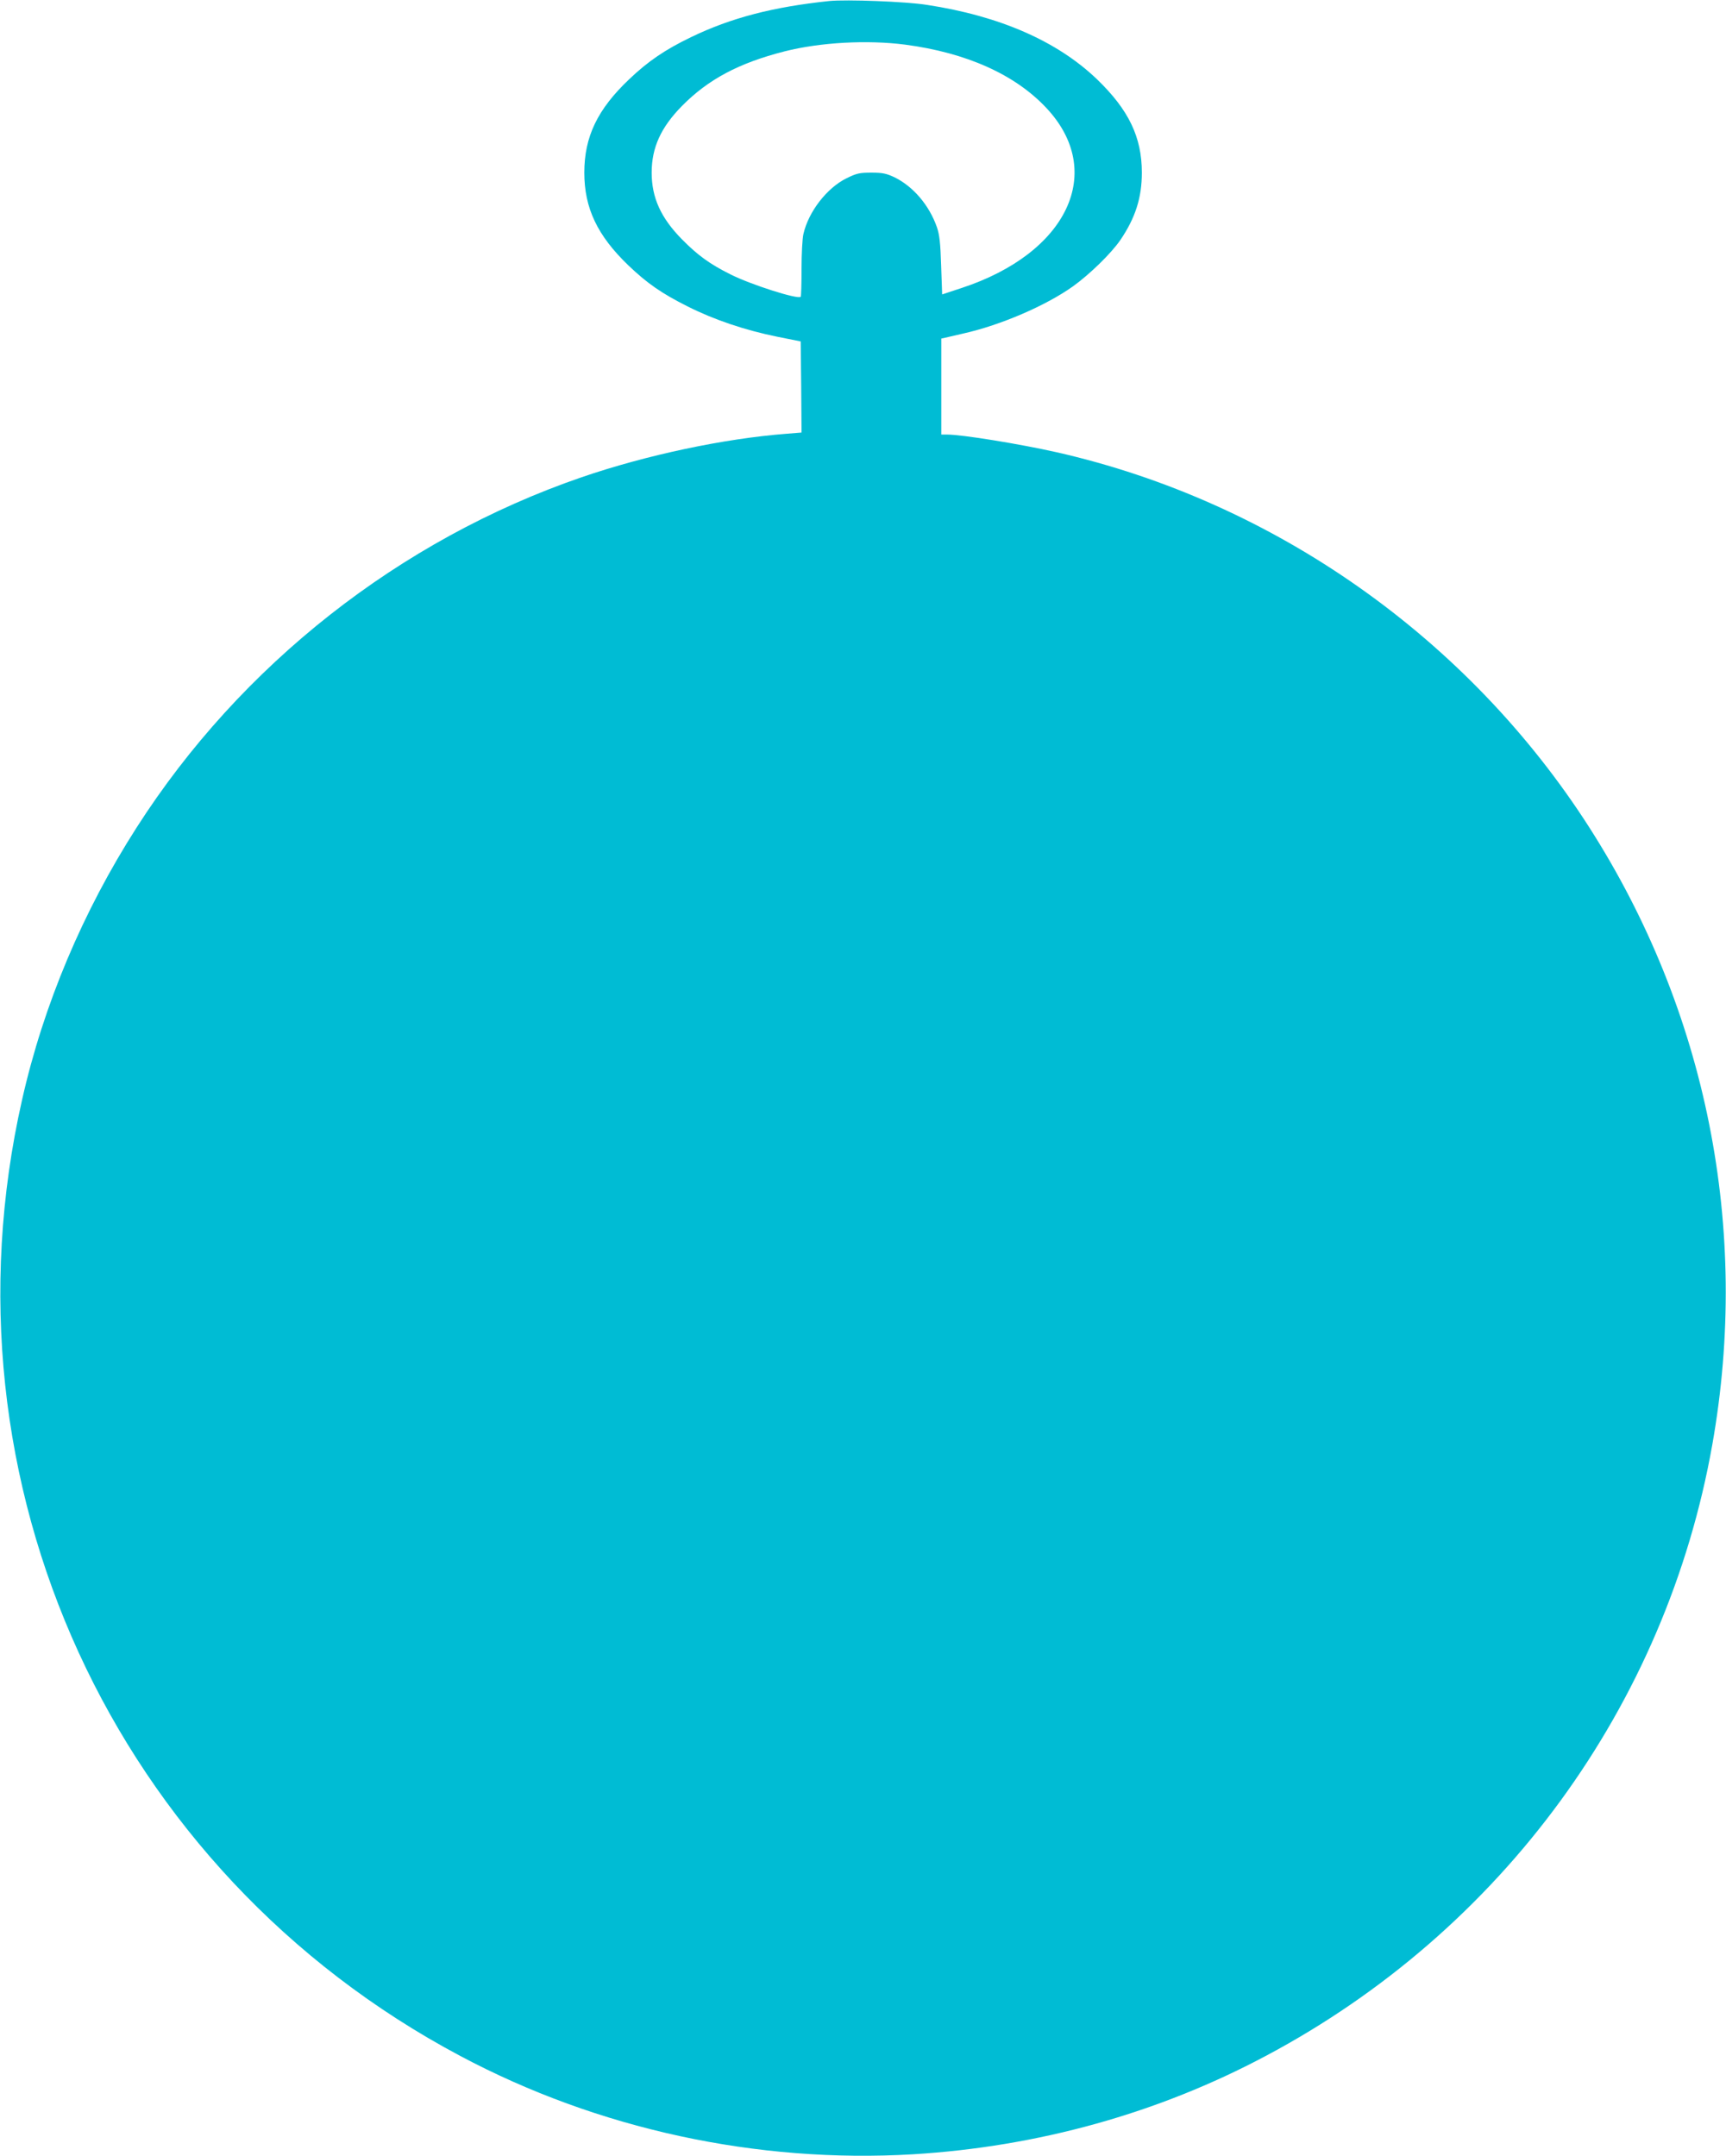 <?xml version="1.0" standalone="no"?>
<!DOCTYPE svg PUBLIC "-//W3C//DTD SVG 20010904//EN"
 "http://www.w3.org/TR/2001/REC-SVG-20010904/DTD/svg10.dtd">
<svg version="1.0" xmlns="http://www.w3.org/2000/svg"
 width="1025pt" height="1280pt" viewBox="0 0 1025 1280"
 preserveAspectRatio="xMidYMid meet">
<g transform="translate(0,1280) scale(0.1,-0.1)"
fill="#00bcd4" stroke="none">
<path d="M4925 12794 c-334 -35 -584 -100 -820 -214 -154 -74 -257 -144 -368
-250 -189 -179 -267 -342 -267 -555 0 -211 78 -374 261 -550 112 -107 198
-167 354 -245 155 -78 338 -140 530 -179 l140 -28 3 -270 2 -271 -87 -7 c-376
-29 -835 -127 -1218 -258 -1081 -372 -2025 -1114 -2643 -2079 -320 -499 -554
-1054 -681 -1618 -515 -2273 543 -4582 2602 -5676 817 -435 1761 -639 2690
-584 740 45 1454 243 2094 584 1403 745 2378 2081 2652 3631 226 1277 -33
2573 -731 3663 -720 1124 -1871 1934 -3163 2227 -223 50 -562 105 -650 105
l-35 0 0 285 0 285 23 5 c12 3 61 14 108 25 223 50 491 166 651 280 100 72
225 194 280 273 90 132 129 252 129 402 0 211 -78 373 -267 555 -235 225 -576
375 -1009 441 -125 20 -479 33 -580 23z m450 -259 c364 -48 652 -177 838 -375
356 -378 128 -863 -503 -1070 l-115 -38 -6 171 c-4 135 -10 184 -25 228 -46
131 -140 241 -251 296 -49 23 -71 28 -138 28 -71 0 -88 -4 -147 -33 -117 -57
-227 -199 -257 -332 -6 -25 -11 -117 -11 -206 0 -88 -2 -163 -5 -166 -17 -17
-296 72 -417 133 -124 62 -194 113 -288 208 -125 127 -180 247 -180 396 0 149
55 269 180 396 156 158 338 255 609 324 213 54 492 69 716 40z"/>
</g>
</svg>
